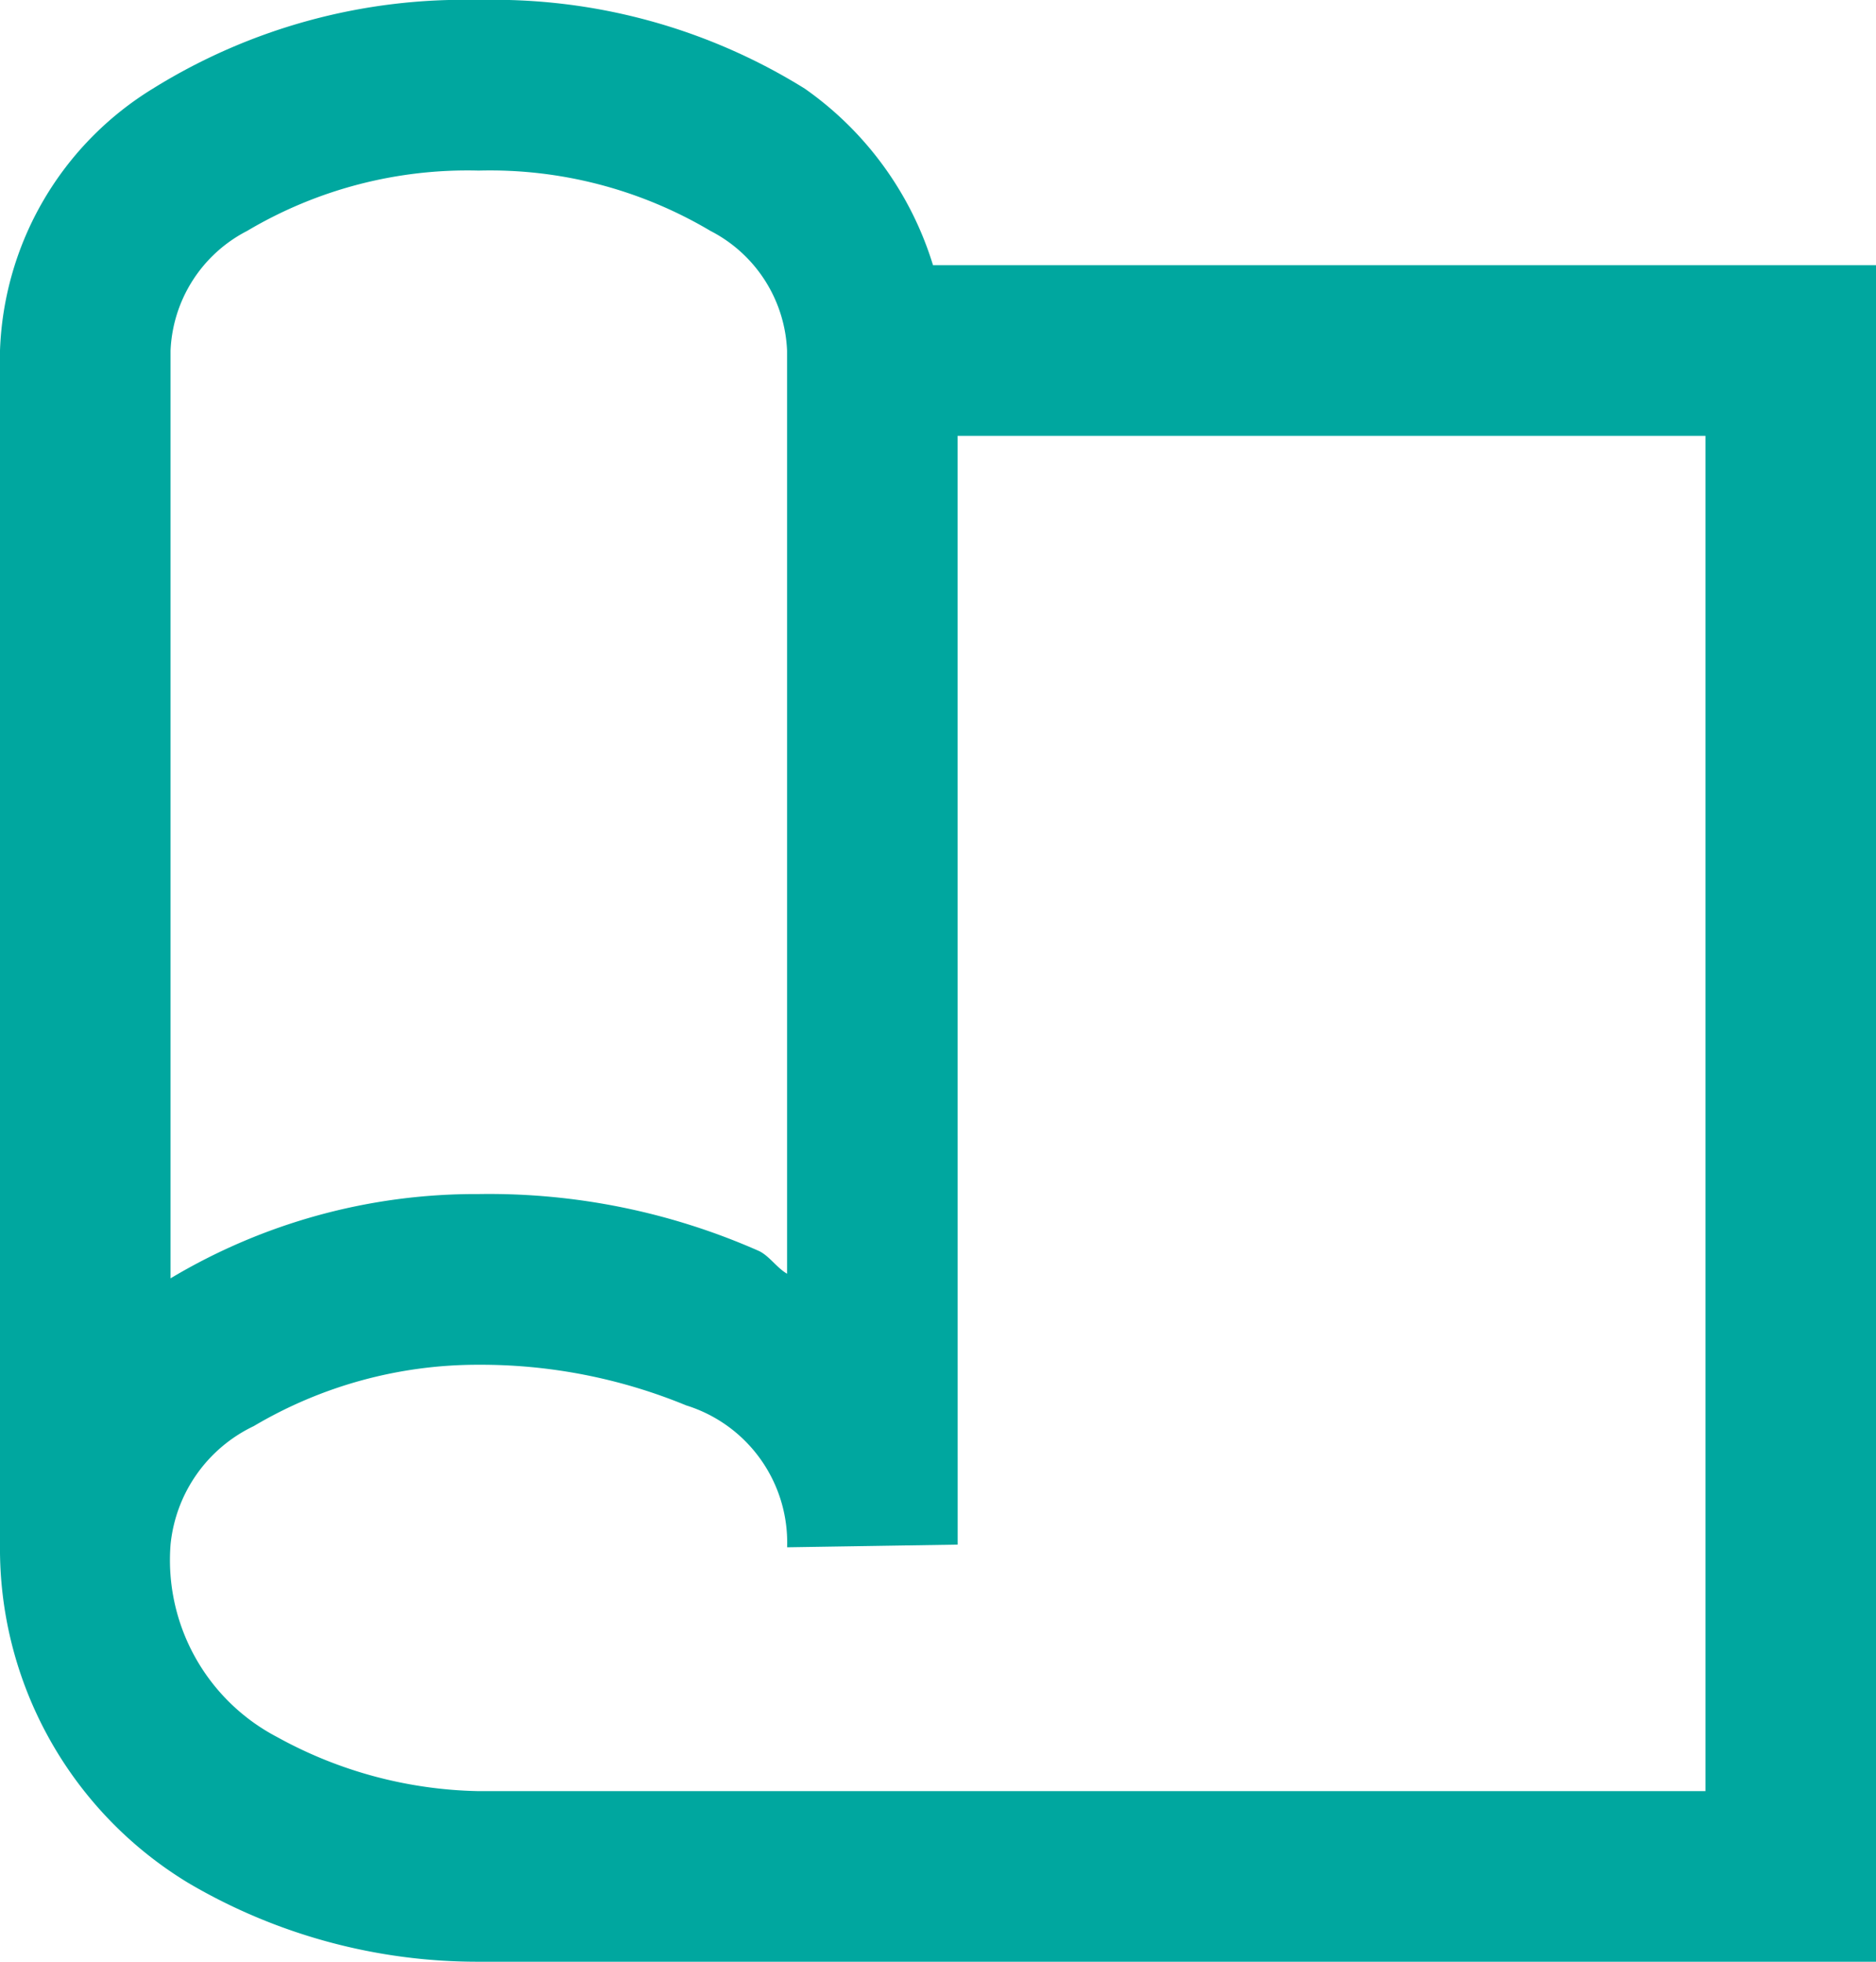<?xml version="1.0" encoding="utf-8"?>
<svg xmlns="http://www.w3.org/2000/svg" height="36.591" viewBox="0 0 35 36.591" width="35">
  <defs>
    <style>.a{fill:#00a79f;}</style>
  </defs>
  <g transform="translate(-5 -4)">
    <path class="a" d="M13.93,4A10.979,10.979,0,0,0,7.852,5.653,5.974,5.974,0,0,0,5,10.538V32.81a7.29,7.29,0,0,0,3.517,6.314,10.636,10.636,0,0,0,5.413,1.467H40V8.947H22.407a6.258,6.258,0,0,0-2.393-3.294A10.985,10.985,0,0,0,13.93,4Zm0,3.182a8.058,8.058,0,0,1,4.325,1.125,2.633,2.633,0,0,1,1.429,2.231v17.22c-.193-.112-.329-.329-.522-.423a12.454,12.454,0,0,0-5.232-1.063,11.093,11.093,0,0,0-5.748,1.572V10.538A2.633,2.633,0,0,1,9.611,8.307,8.051,8.051,0,0,1,13.93,7.182Zm8.936,4.947H36.818V37.409H13.93A8.075,8.075,0,0,1,10.17,36.4,3.724,3.724,0,0,1,8.182,32.81,2.747,2.747,0,0,1,9.735,30.6a8.2,8.2,0,0,1,4.195-1.144,10.055,10.055,0,0,1,3.872.758,2.679,2.679,0,0,1,1.883,2.647l3.182-.05Z" transform="translate(0)"/>
  </g>
</svg>